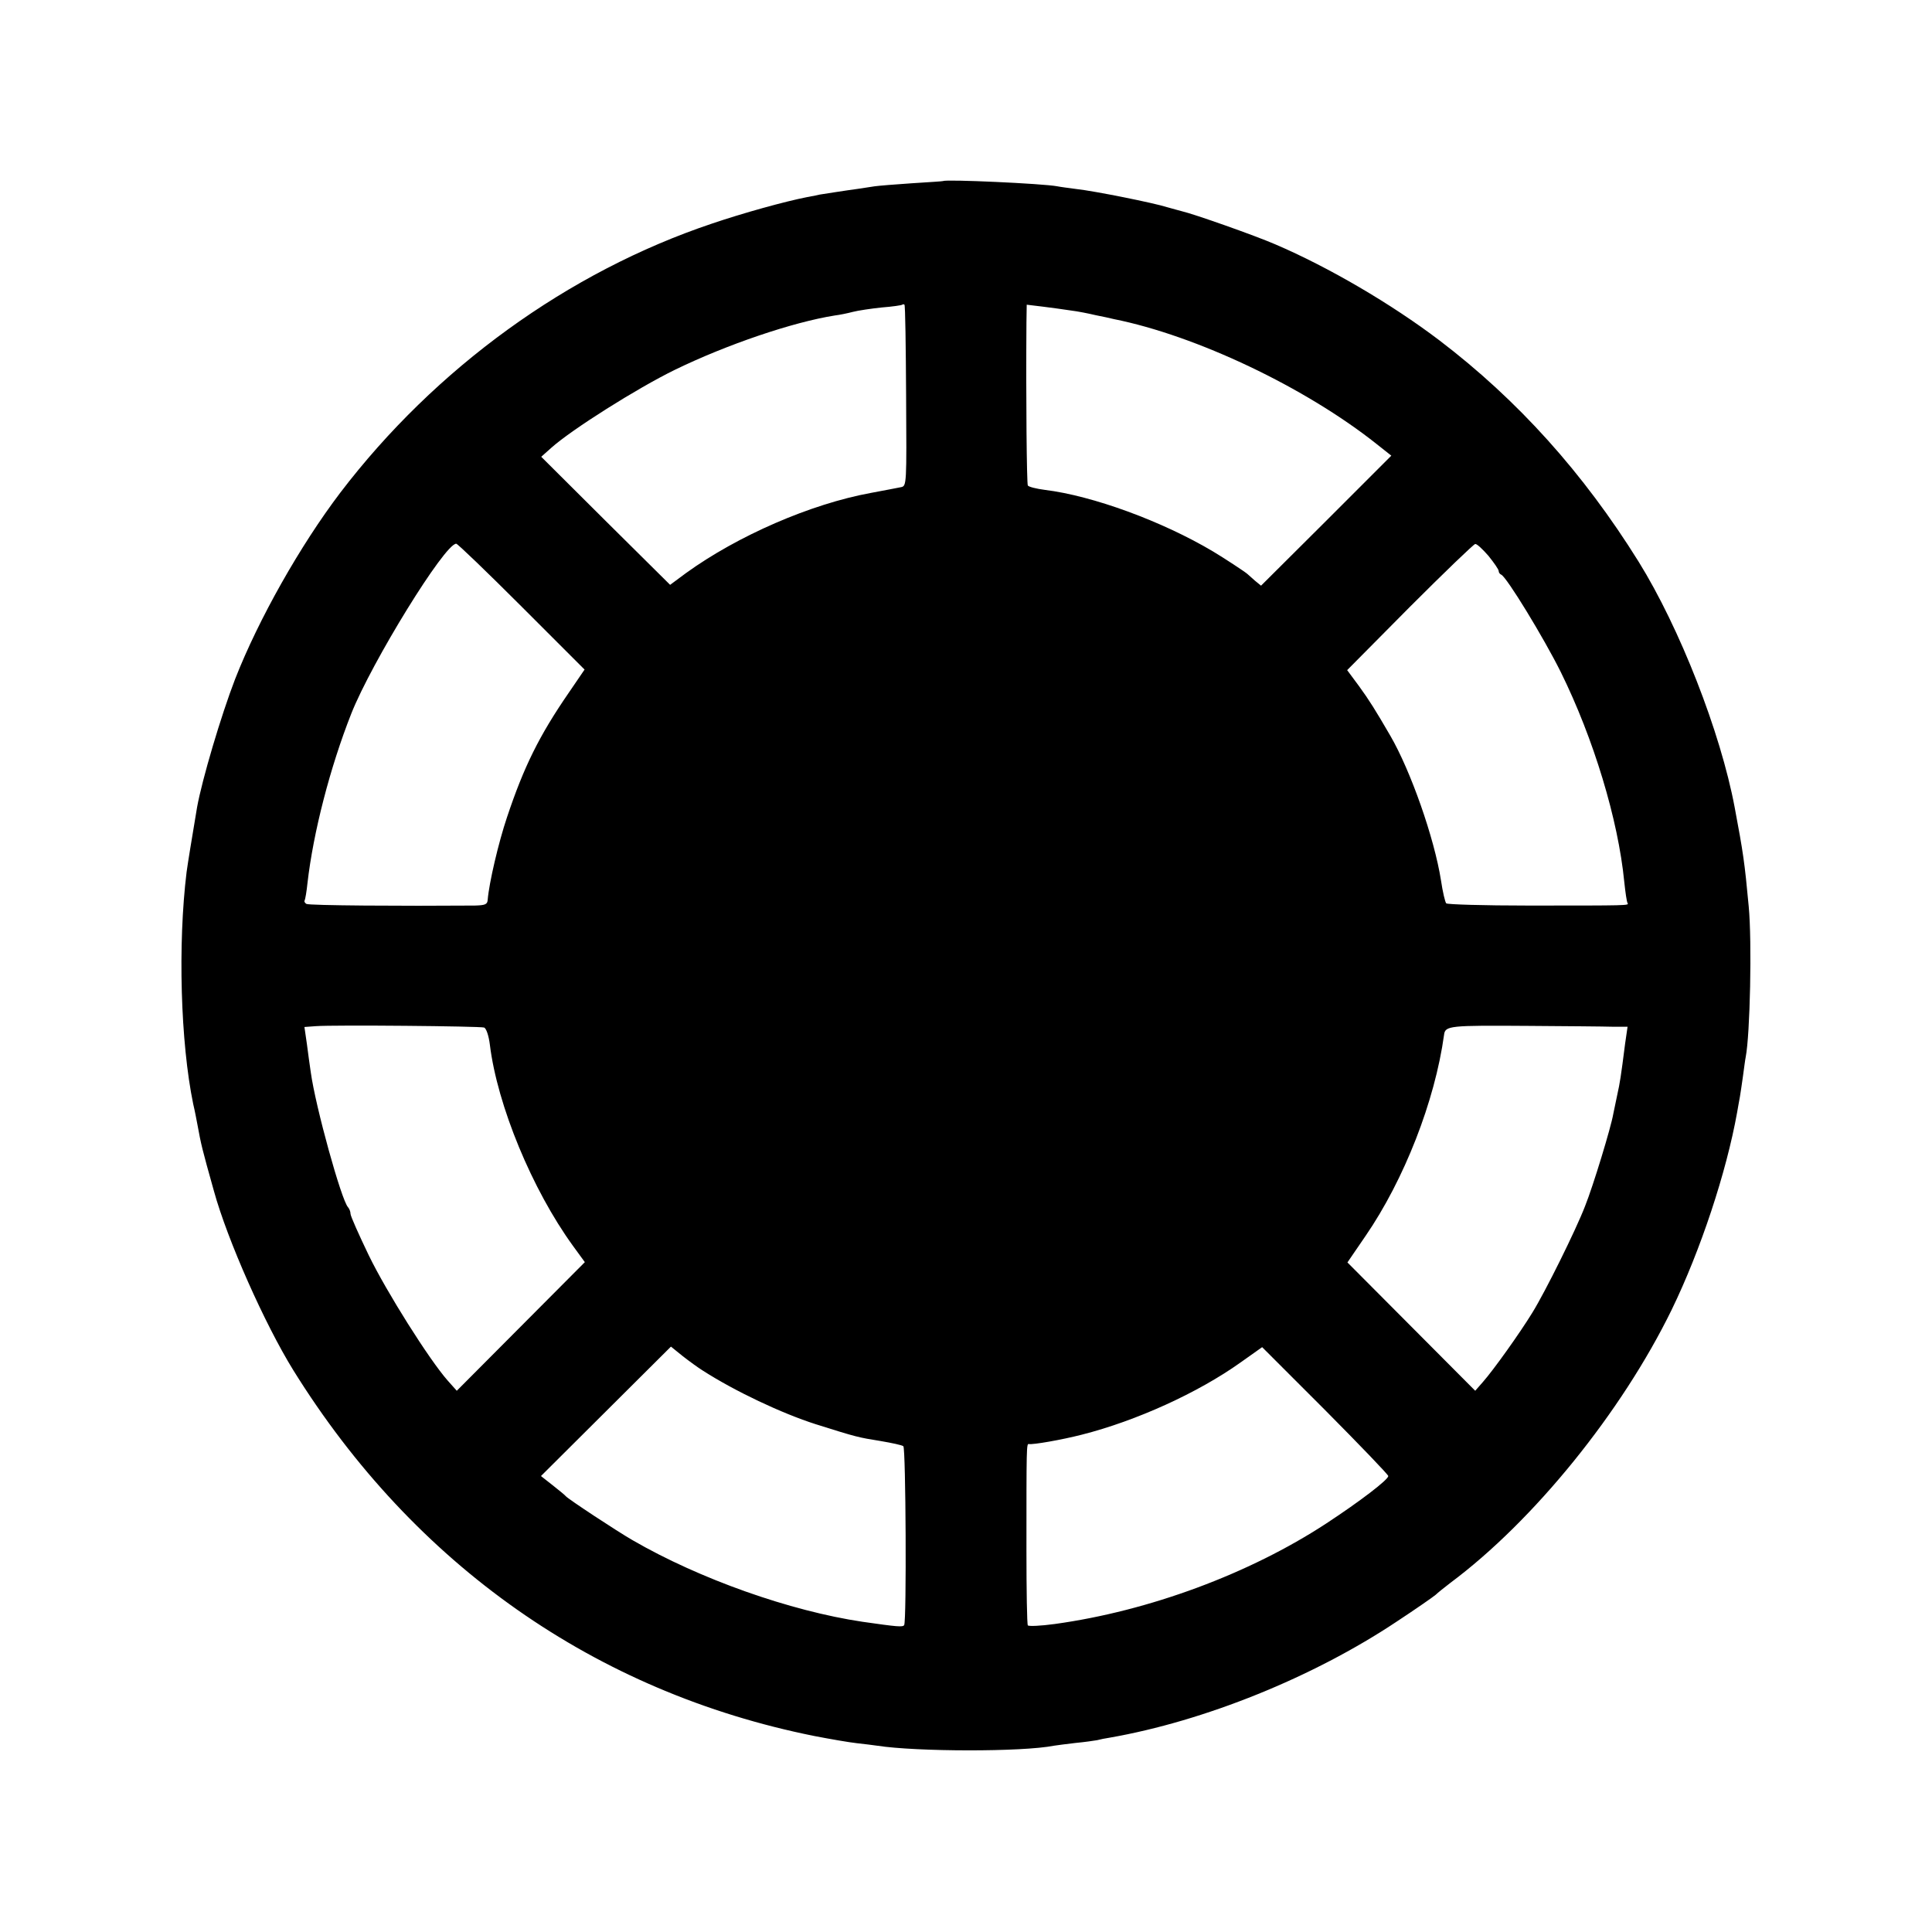 <?xml version="1.0" standalone="no"?>
<!DOCTYPE svg PUBLIC "-//W3C//DTD SVG 20010904//EN"
 "http://www.w3.org/TR/2001/REC-SVG-20010904/DTD/svg10.dtd">
<svg version="1.0" xmlns="http://www.w3.org/2000/svg"
 width="700pt" height="700pt" viewBox="0 0 700 700"
 preserveAspectRatio="xMidYMid meet">
<g transform="translate(0,700) scale(0.1,-0.1)"
fill="#000000" stroke="none">
<path d="M3417 6344 c-1 -1 -52 -4 -113 -8 -61 -4 -121 -9 -135 -11 -13 -2
-40 -6 -59 -9 -45 -6 -134 -20 -140 -21 -3 -1 -23 -5 -45 -9 -82 -16 -233 -58
-345 -96 -522 -175 -1003 -524 -1347 -975 -145 -191 -296 -458 -381 -675 -51
-132 -120 -365 -138 -465 -19 -114 -33 -198 -38 -235 -32 -261 -22 -617 24
-840 6 -25 12 -57 15 -73 14 -76 16 -85 60 -242 49 -178 184 -482 288 -650
438 -705 1095 -1166 1888 -1325 57 -11 126 -23 154 -26 27 -3 60 -7 73 -9 142
-22 525 -23 641 0 11 2 46 6 78 10 32 3 67 8 78 10 11 3 31 7 45 9 344 60 738
219 1041 421 70 46 133 90 141 97 7 7 31 26 53 43 302 225 621 619 802 990
104 214 198 497 237 715 3 19 8 44 10 56 2 12 7 45 11 74 4 29 8 61 10 70 16
82 23 418 11 545 -15 162 -20 195 -51 360 -51 272 -199 650 -348 890 -200 321
-437 585 -722 802 -174 132 -401 265 -595 348 -74 32 -295 110 -339 120 -9 2
-32 9 -51 14 -50 16 -265 59 -329 66 -30 4 -61 8 -70 10 -52 10 -405 26 -414
19z m-134 -779 c2 -319 2 -326 -18 -330 -11 -2 -60 -12 -110 -21 -218 -40
-482 -155 -669 -290 l-58 -43 -234 232 -233 232 37 33 c74 66 310 215 447 282
189 92 428 173 580 197 17 2 46 8 65 13 19 5 67 12 105 16 39 3 72 8 74 10 2
2 6 2 8 0 3 -2 5 -151 6 -331z m597 310 c25 -3 65 -11 90 -17 25 -5 54 -11 65
-14 300 -60 695 -248 953 -453 l53 -42 -236 -236 -236 -235 -22 18 c-12 11
-24 21 -27 24 -7 7 -88 60 -125 82 -185 110 -437 202 -609 223 -31 4 -59 11
-62 16 -4 7 -7 316 -5 590 l1 65 58 -7 c31 -4 77 -10 102 -14z m-1990 -1073
l228 -228 -58 -85 c-106 -154 -162 -267 -223 -450 -31 -92 -65 -238 -70 -299
-1 -17 -9 -20 -47 -21 -261 -2 -601 0 -610 6 -5 3 -9 9 -6 13 2 4 7 32 10 62
21 184 82 420 159 615 74 186 338 615 380 615 5 0 112 -103 237 -228z m3503
184 c20 -25 37 -49 37 -55 0 -5 4 -11 9 -13 19 -7 155 -230 216 -353 119 -241
208 -535 230 -760 4 -38 9 -73 12 -77 5 -9 9 -9 -361 -9 -159 0 -292 4 -296 8
-4 4 -13 42 -19 83 -24 153 -110 398 -184 525 -54 93 -76 128 -113 179 l-43
58 227 229 c125 125 232 228 237 228 6 1 27 -19 48 -43z m-3639 -1709 c8 -3
17 -30 21 -63 27 -219 153 -524 301 -728 l43 -59 -232 -233 -232 -233 -33 37
c-67 76 -222 322 -286 454 -36 75 -66 142 -66 150 0 8 -4 18 -9 24 -24 25
-118 365 -135 489 -3 22 -10 68 -14 102 l-9 62 41 3 c66 5 596 0 610 -5z
m4087 3 l56 0 -9 -62 c-15 -118 -19 -143 -28 -183 -5 -22 -11 -55 -15 -72 -8
-47 -72 -258 -102 -333 -33 -86 -144 -310 -191 -386 -46 -75 -141 -208 -179
-251 l-28 -32 -232 233 -231 232 65 95 c141 205 252 490 285 729 4 34 18 35
308 33 135 -1 270 -2 301 -3z m-3296 -1245 c118 -76 288 -156 410 -195 152
-48 155 -48 235 -61 41 -7 79 -15 83 -19 9 -8 12 -634 3 -648 -5 -8 -25 -6
-151 12 -262 39 -590 155 -832 295 -56 32 -235 150 -243 160 -3 4 -24 21 -48
40 l-42 33 235 234 236 235 42 -34 c23 -18 56 -42 72 -52z m2485 -383 c0 -13
-100 -90 -225 -172 -278 -182 -642 -317 -983 -364 -51 -7 -95 -9 -98 -5 -3 5
-5 127 -5 271 0 379 0 388 9 386 14 -3 118 15 192 34 197 50 421 152 574 261
l79 56 229 -229 c125 -126 228 -233 228 -238z"/>
</g>
</svg>

